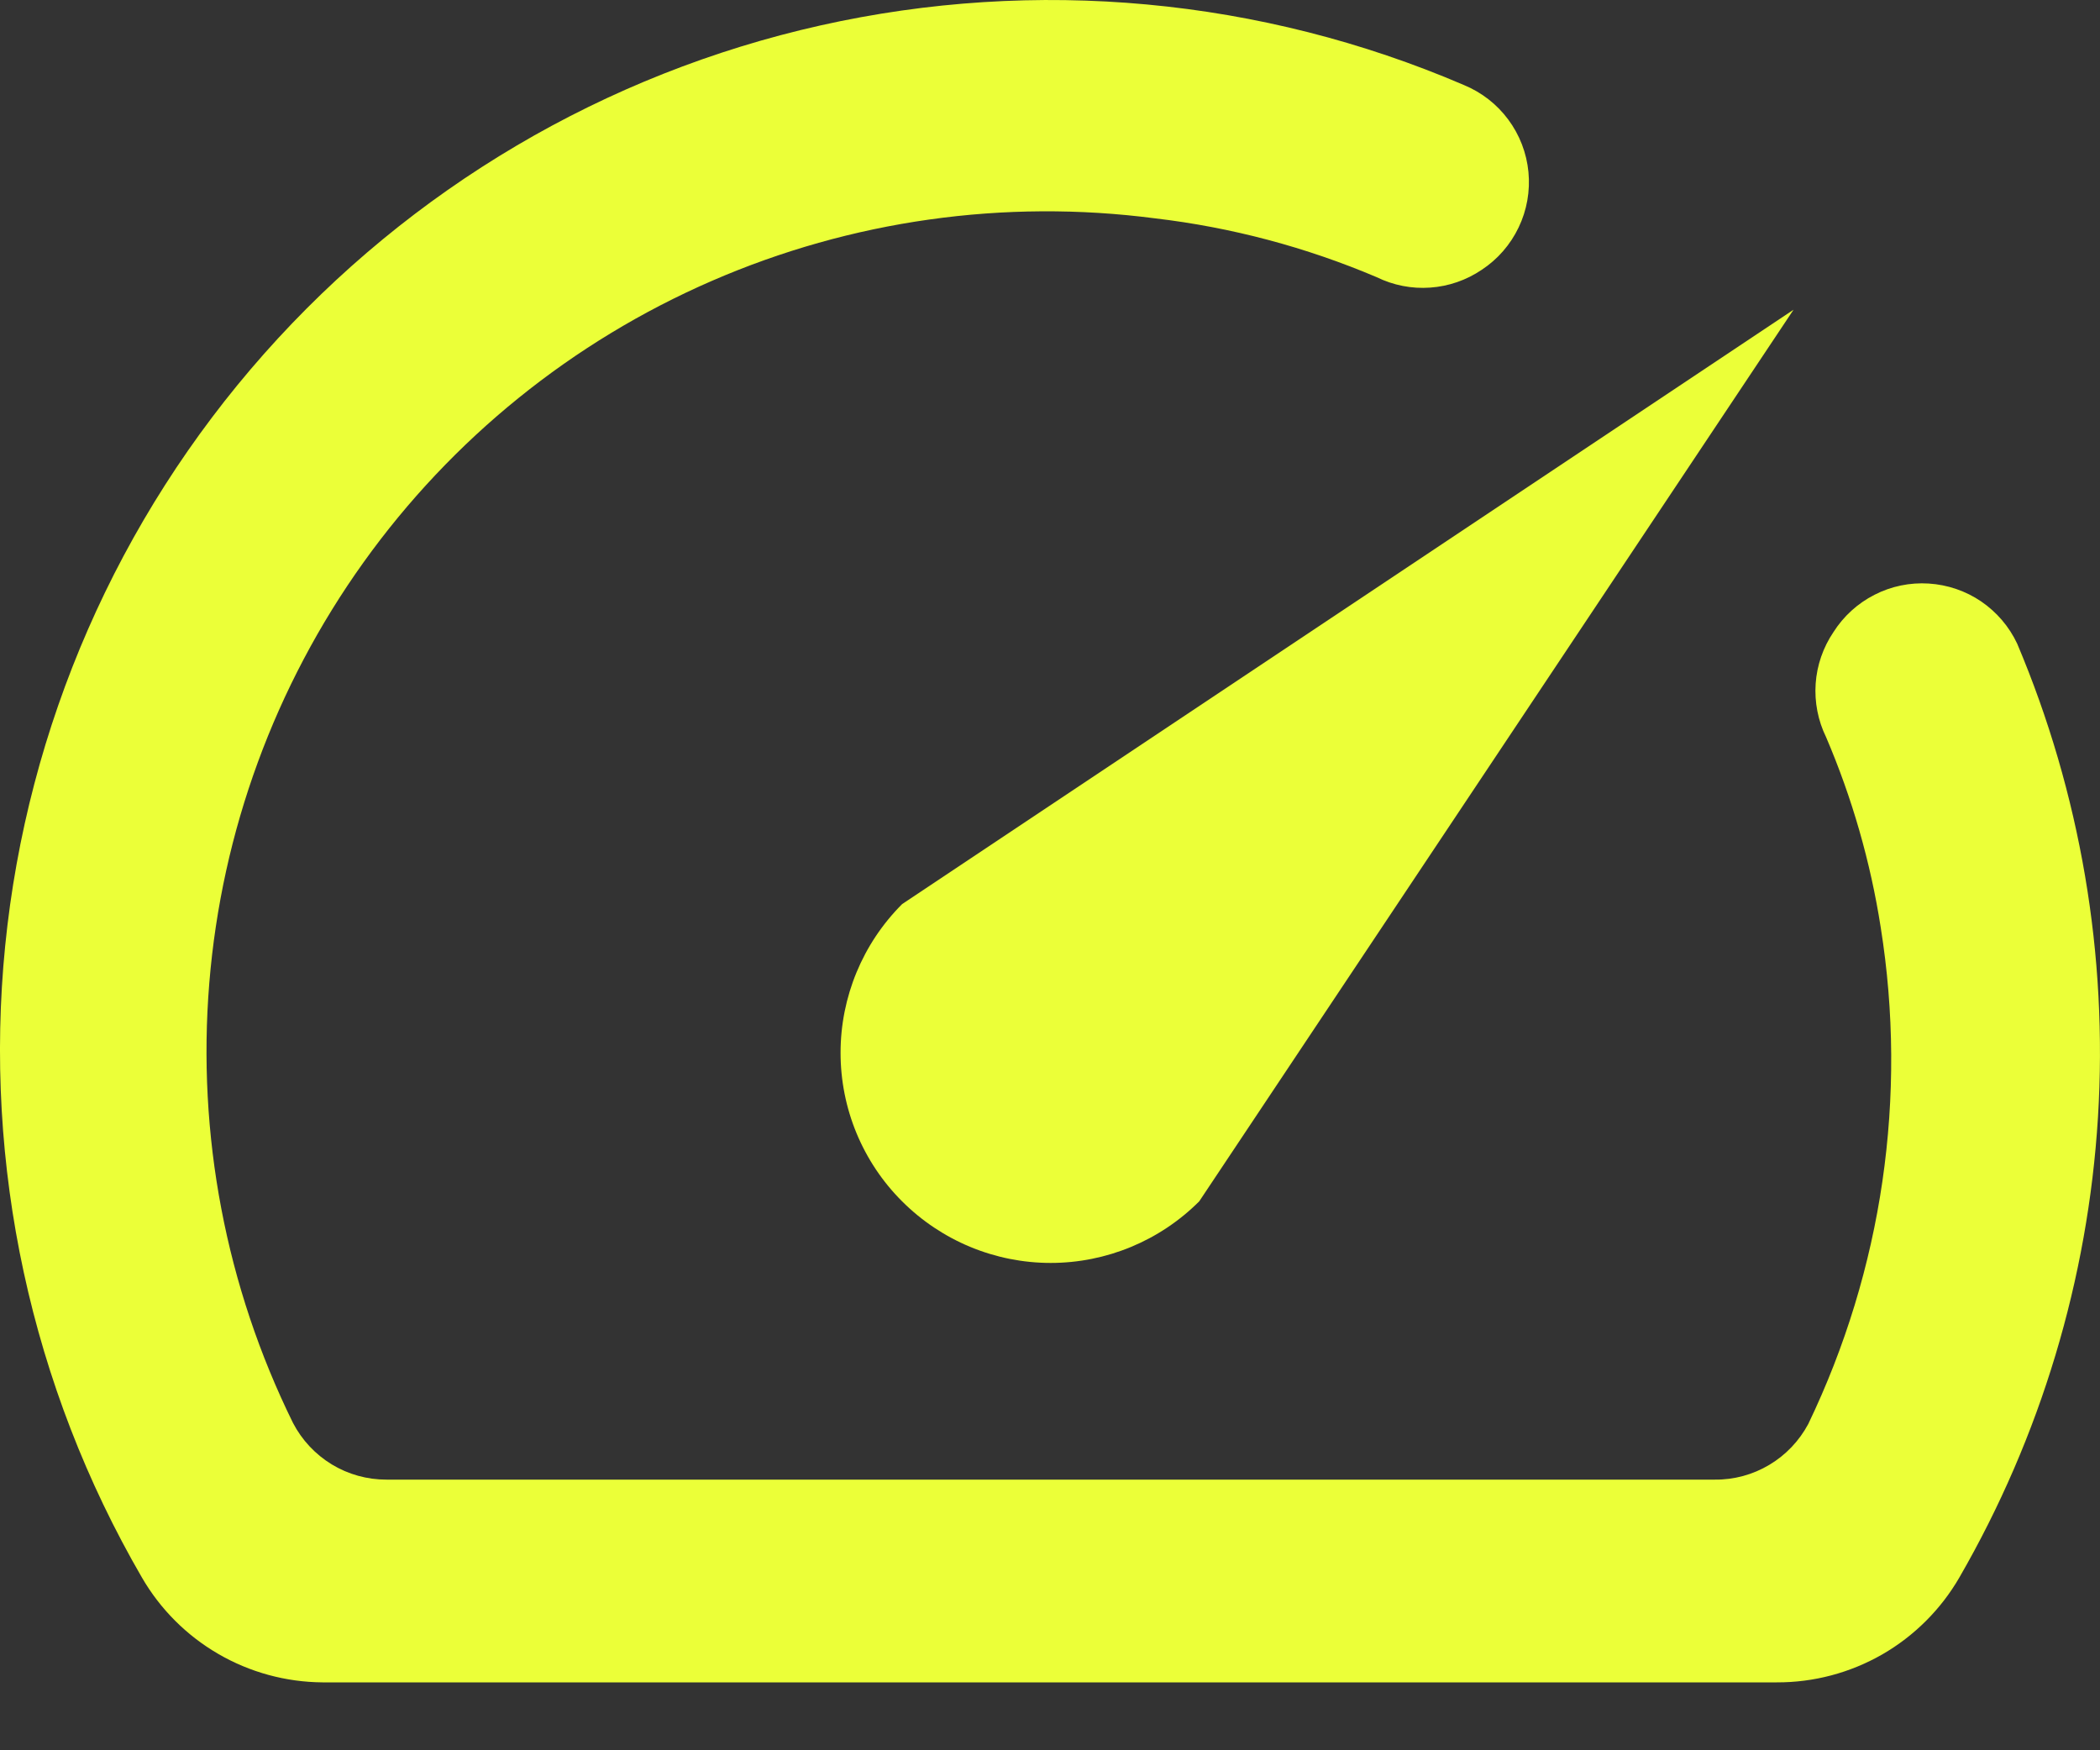 <svg width="30" height="25" viewBox="0 0 30 25" fill="none" xmlns="http://www.w3.org/2000/svg">
<rect x="0" y="0" width="30" height="25" fill="#333333" stroke="none"/>
<path d="M12.887 12.914C12.324 13.477 12.008 14.241 12.008 15.037C12.008 15.431 12.085 15.821 12.236 16.186C12.387 16.55 12.608 16.881 12.887 17.159C13.166 17.438 13.497 17.659 13.861 17.81C14.225 17.961 14.615 18.039 15.01 18.039C15.806 18.039 16.569 17.722 17.132 17.159L25.622 4.424L12.887 12.914Z" fill="#EBFF38"/>
<path d="M26.192 9.029C26.044 9.248 25.956 9.502 25.938 9.765C25.92 10.028 25.971 10.292 26.087 10.529C26.459 11.398 26.721 12.31 26.867 13.244C27.253 15.66 26.892 18.135 25.832 20.34C25.703 20.581 25.511 20.783 25.276 20.923C25.04 21.064 24.771 21.137 24.497 21.134H5.522C5.246 21.135 4.976 21.06 4.74 20.917C4.505 20.774 4.313 20.569 4.186 20.325C3.226 18.377 2.813 16.205 2.99 14.04C3.167 11.876 3.928 9.8 5.192 8.034C6.456 6.268 8.176 4.878 10.167 4.013C12.159 3.147 14.348 2.838 16.502 3.119C17.591 3.247 18.657 3.53 19.667 3.959C19.904 4.075 20.168 4.127 20.431 4.108C20.694 4.09 20.948 4.002 21.167 3.854C21.395 3.704 21.577 3.495 21.695 3.248C21.813 3.002 21.861 2.729 21.835 2.457C21.809 2.186 21.709 1.926 21.546 1.707C21.384 1.488 21.164 1.318 20.912 1.214C18.014 -0.029 14.799 -0.326 11.722 0.363C8.645 1.052 5.864 2.693 3.773 5.053C1.682 7.413 0.388 10.372 0.074 13.509C-0.239 16.646 0.444 19.803 2.026 22.53C2.288 22.983 2.664 23.36 3.117 23.623C3.569 23.886 4.083 24.026 4.607 24.03H25.382C25.911 24.032 26.43 23.894 26.889 23.631C27.347 23.367 27.728 22.987 27.992 22.53C29.151 20.522 29.828 18.273 29.971 15.959C30.114 13.645 29.72 11.33 28.817 9.194C28.703 8.951 28.525 8.743 28.303 8.591C28.081 8.44 27.822 8.352 27.553 8.335C27.285 8.318 27.017 8.373 26.778 8.496C26.538 8.618 26.336 8.802 26.192 9.029Z" fill="#EBFF38"/>
</svg>
